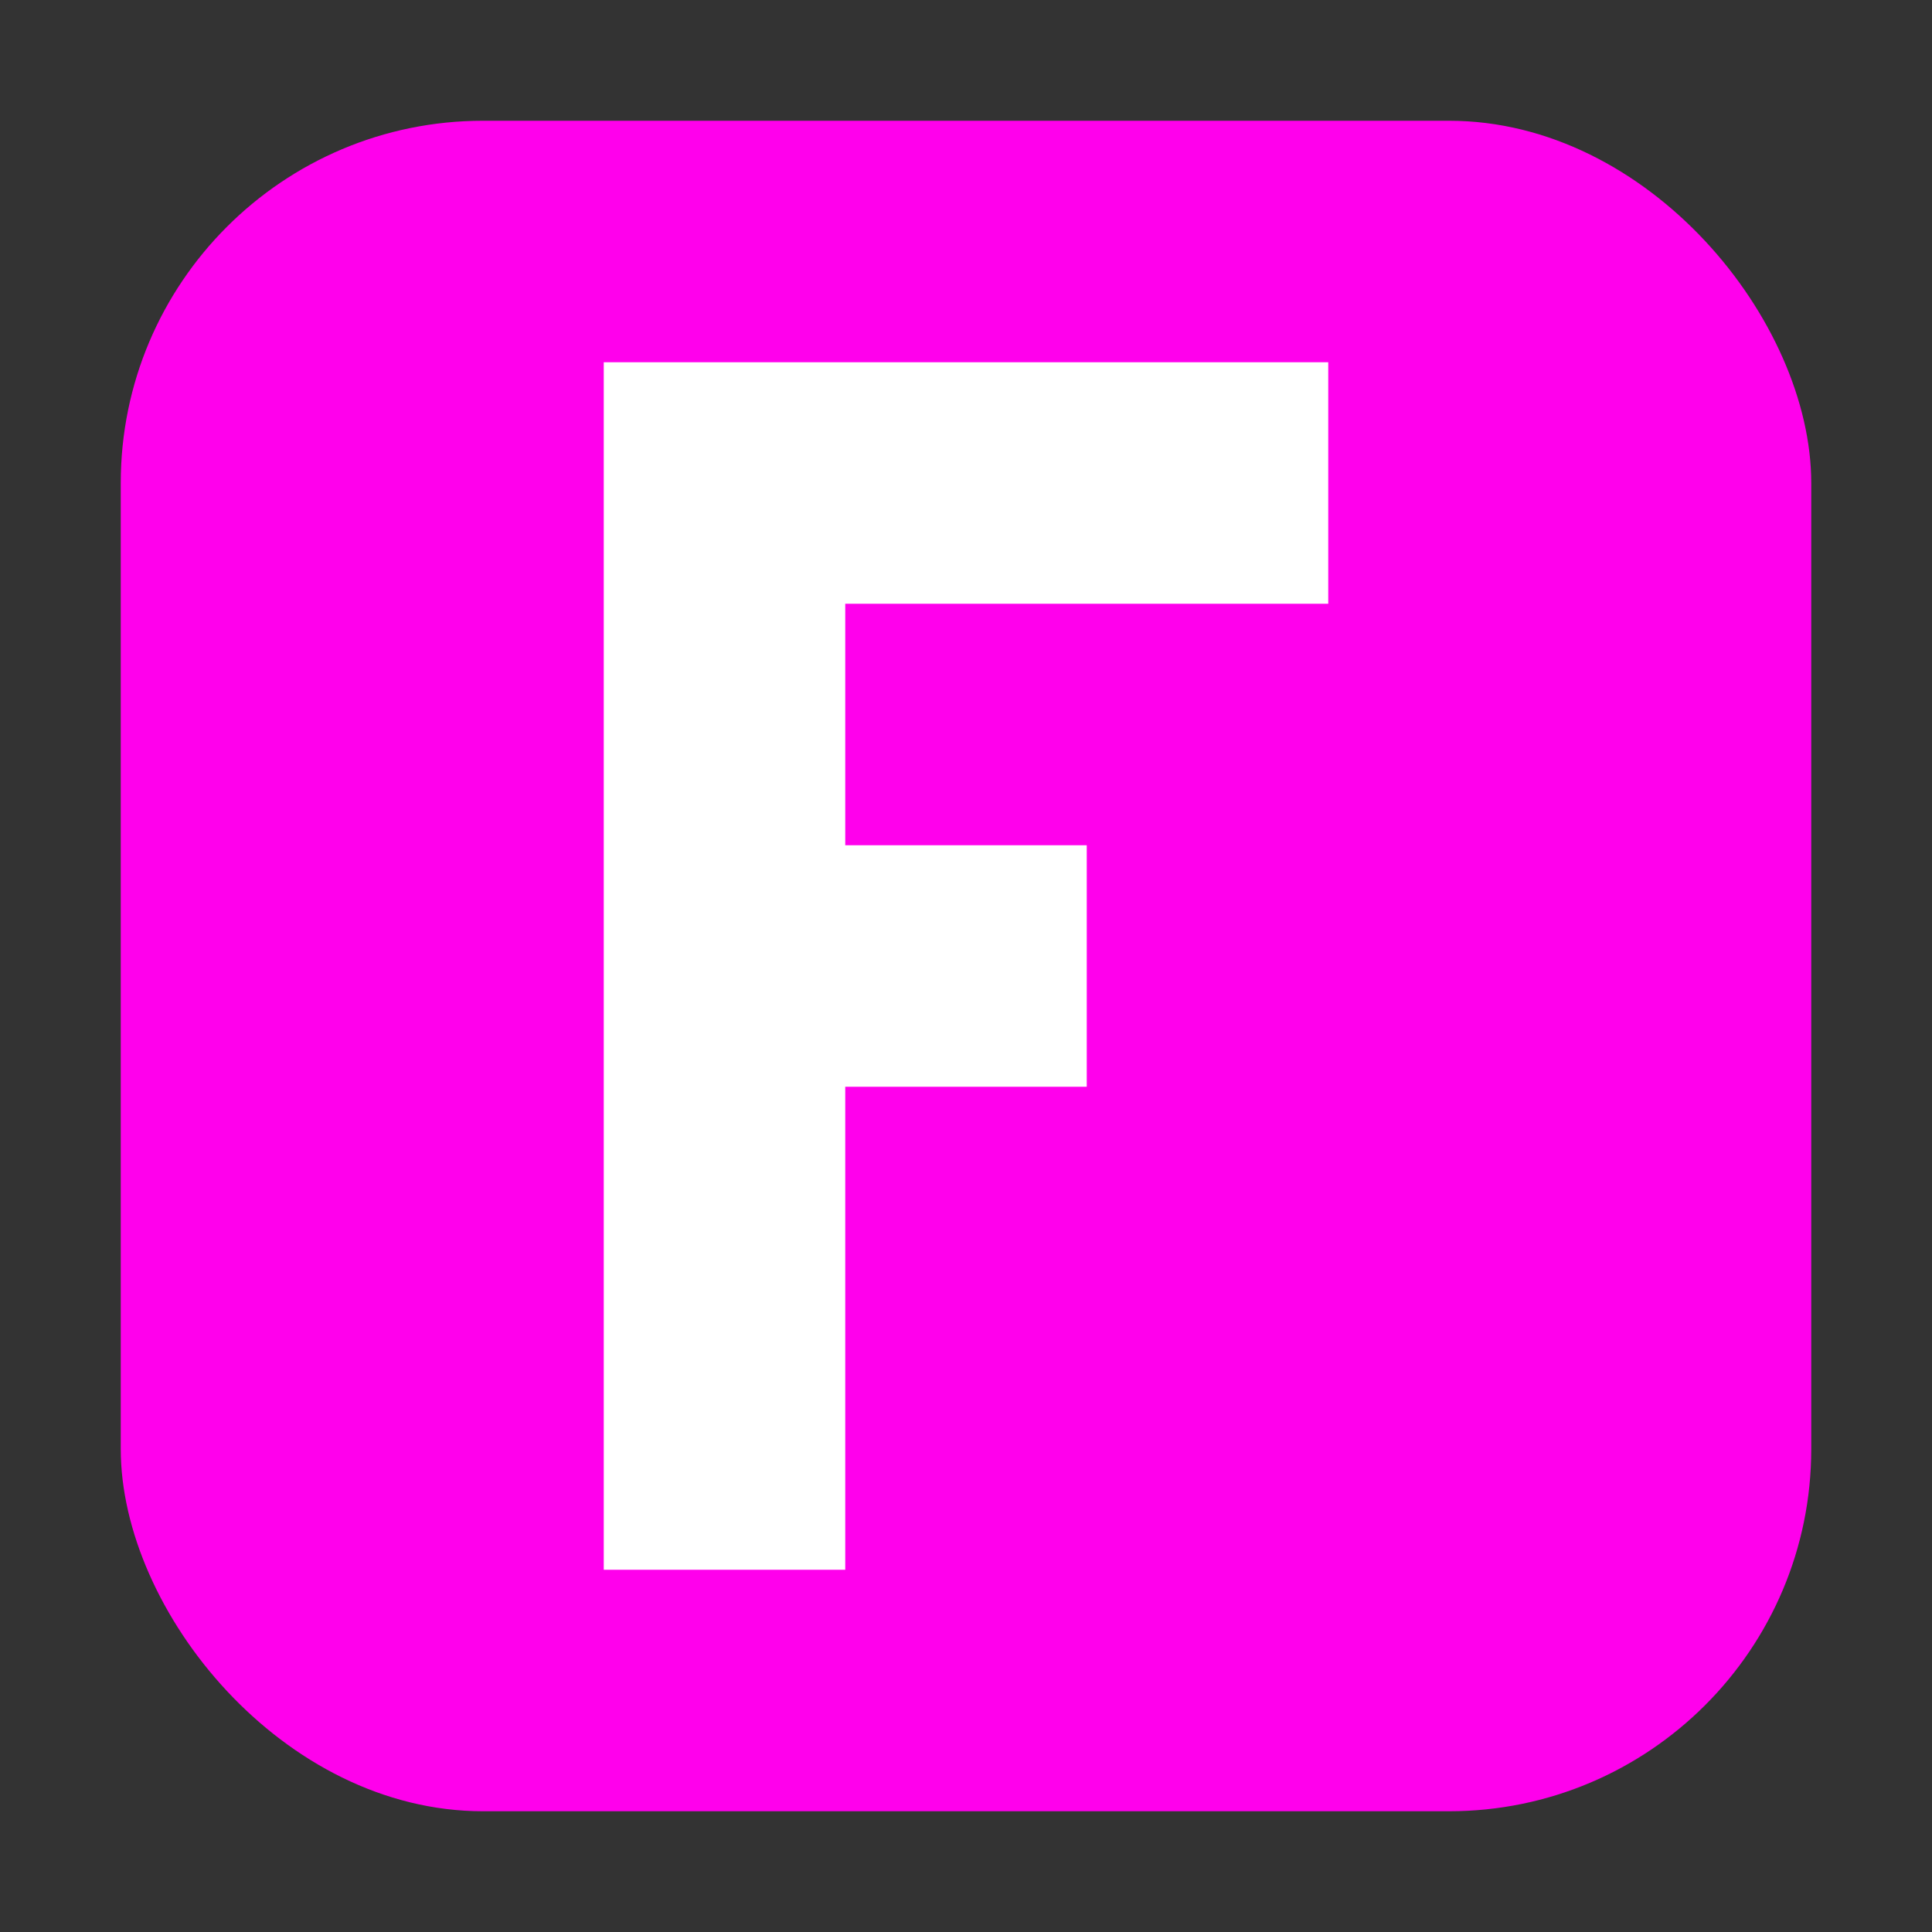 <svg xmlns='http://www.w3.org/2000/svg' viewBox='0 0 16 16' style='width:400px; height:400px;'>
   <rect x="0" y="0" width="16" height="16" fill="#333333" stroke="none"/>
   <rect style='fill:#Ff00ec;' width='14' height='14' x='1' y='1' rx='3' ry='3'/>
   <path d='m 5,3 h 6 V 5 H 7 V 7 H 9 V 9 H 7 v 4 H 5 Z' style='fill:#ffffff;' />
</svg>
